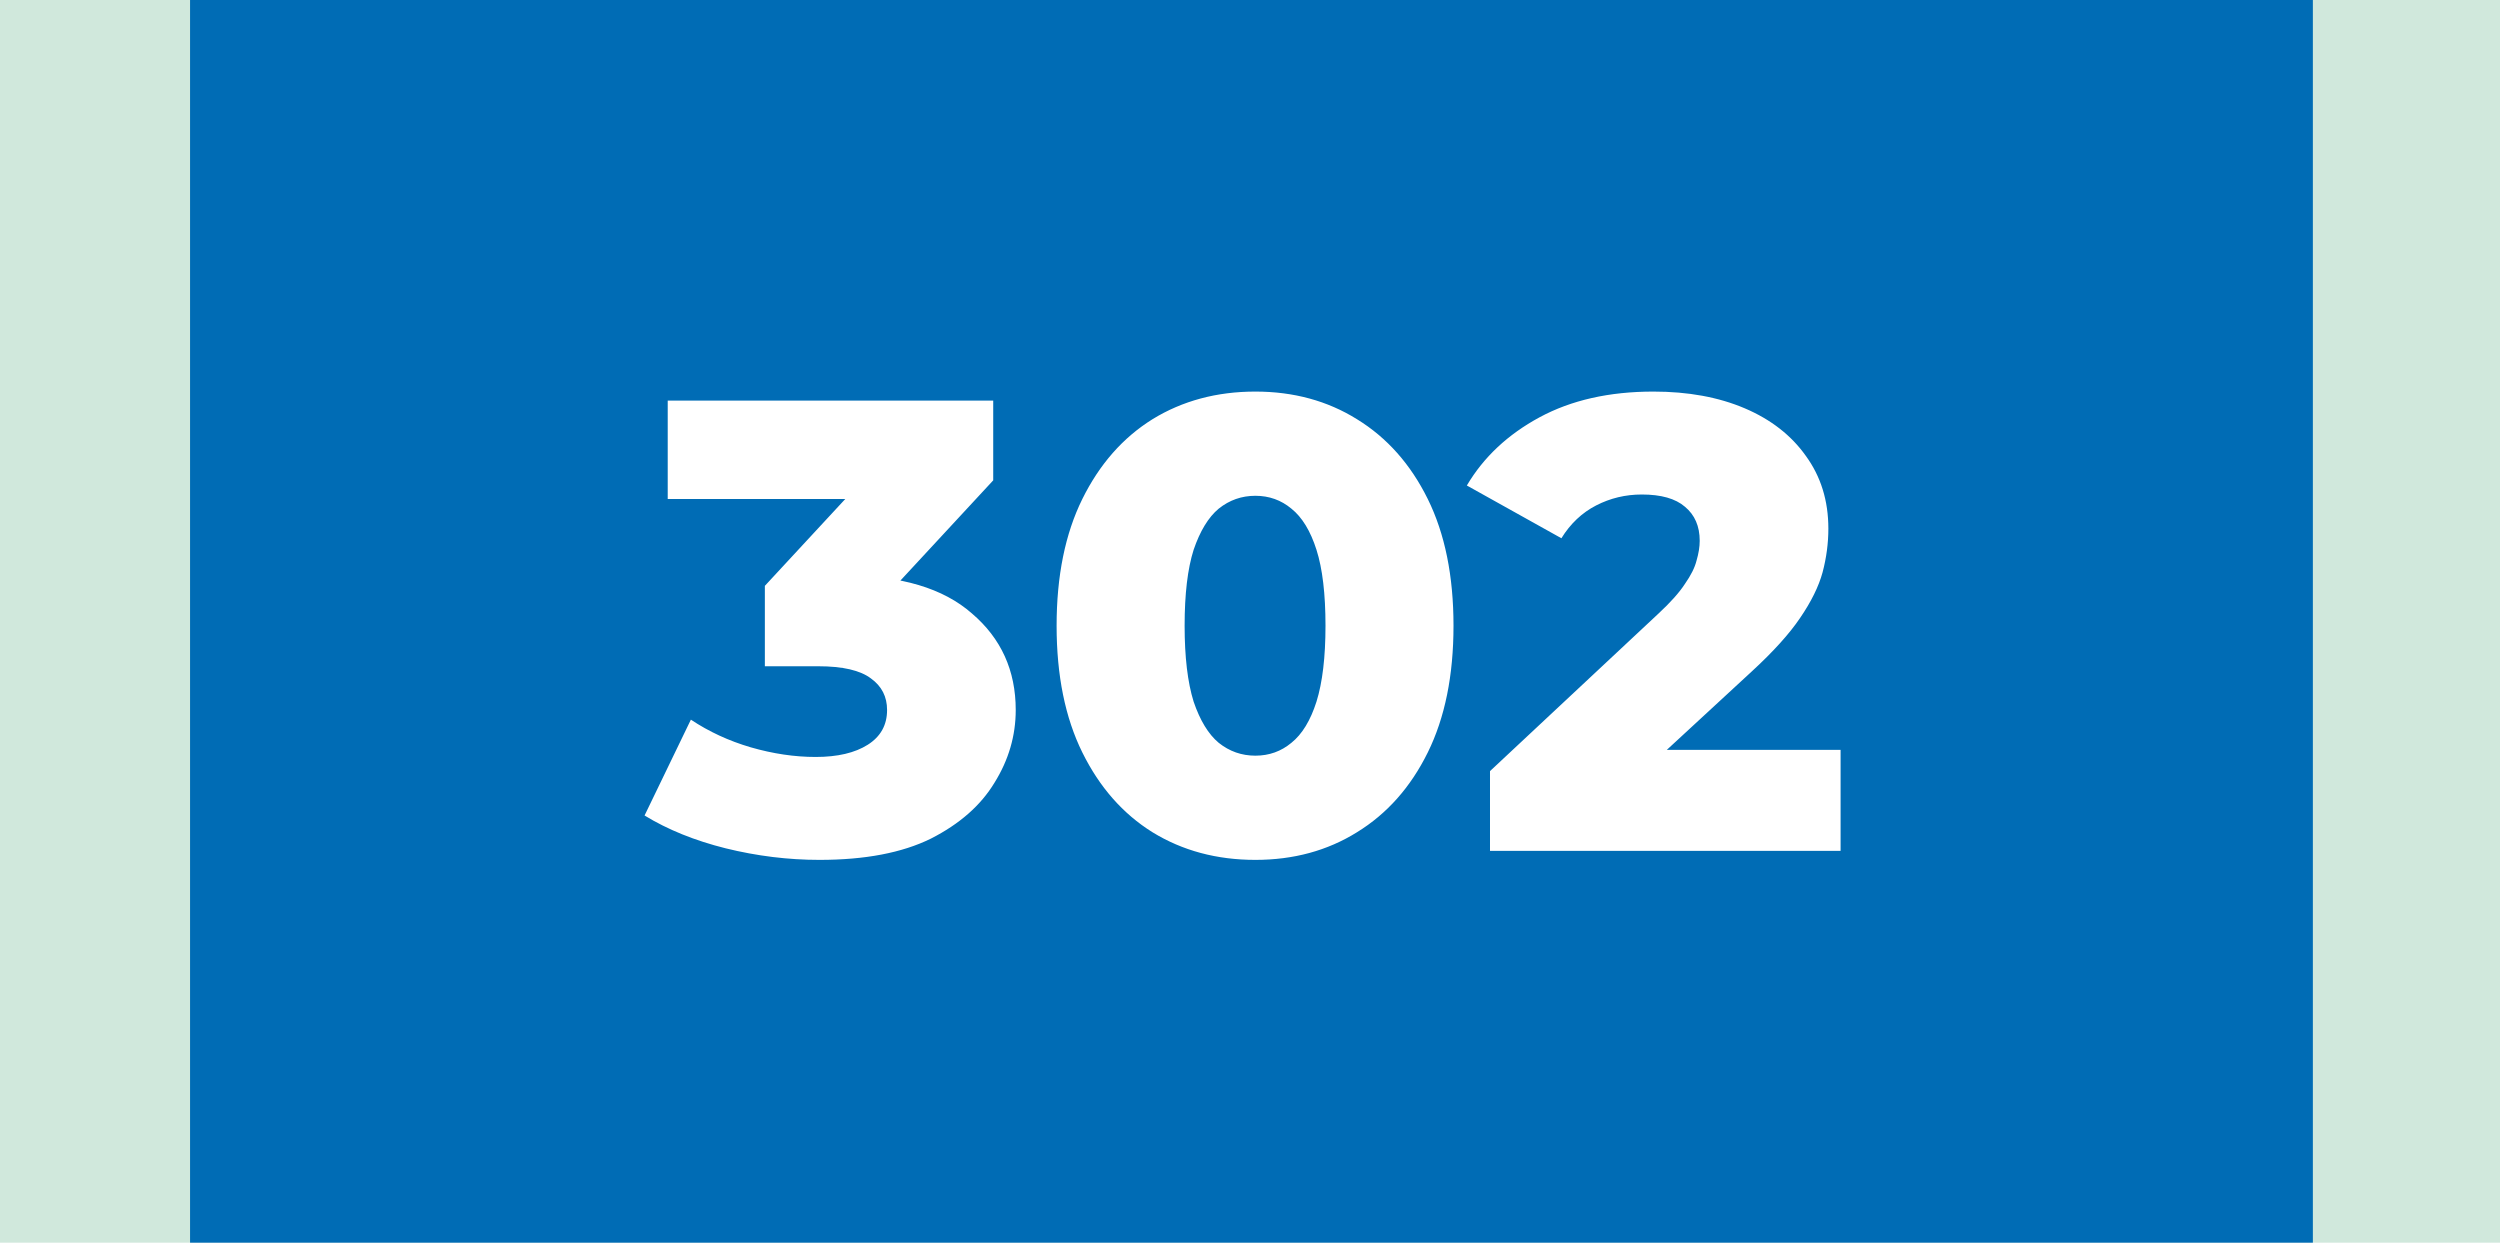 <?xml version="1.0" encoding="UTF-8"?> <svg xmlns="http://www.w3.org/2000/svg" width="855" height="425" viewBox="0 0 855 425" fill="none"><rect width="855" height="425" fill="#D0E8DC"></rect><rect x="65" width="726" height="425" fill="#006CB5"></rect><path d="M280.28 294.08C269.574 294.08 258.867 292.76 248.16 290.12C237.6 287.48 228.36 283.74 220.44 278.9L236.28 246.12C242.44 250.227 249.26 253.38 256.74 255.58C264.367 257.78 271.774 258.88 278.96 258.88C286.44 258.88 292.38 257.487 296.78 254.7C301.18 251.913 303.38 247.953 303.38 242.82C303.38 238.273 301.547 234.68 297.88 232.04C294.214 229.253 288.2 227.86 279.84 227.86H261.58V200.36L302.94 155.7L307.12 170.66H228.36V137H339.68V164.28L298.32 208.94L276.98 196.84H288.86C308.074 196.84 322.594 201.167 332.42 209.82C342.394 218.327 347.38 229.327 347.38 242.82C347.38 251.62 344.96 259.907 340.12 267.68C335.427 275.453 328.167 281.833 318.34 286.82C308.514 291.66 295.827 294.08 280.28 294.08ZM429.339 294.08C416.139 294.08 404.406 290.927 394.139 284.62C384.019 278.313 376.026 269.22 370.159 257.34C364.292 245.46 361.359 231.013 361.359 214C361.359 196.987 364.292 182.54 370.159 170.66C376.026 158.78 384.019 149.687 394.139 143.38C404.406 137.073 416.139 133.92 429.339 133.92C442.392 133.92 453.979 137.073 464.099 143.38C474.366 149.687 482.432 158.78 488.299 170.66C494.166 182.54 497.099 196.987 497.099 214C497.099 231.013 494.166 245.46 488.299 257.34C482.432 269.22 474.366 278.313 464.099 284.62C453.979 290.927 442.392 294.08 429.339 294.08ZM429.339 258.44C434.032 258.44 438.139 256.973 441.659 254.04C445.326 251.107 448.186 246.413 450.239 239.96C452.292 233.36 453.319 224.707 453.319 214C453.319 203.147 452.292 194.493 450.239 188.04C448.186 181.587 445.326 176.893 441.659 173.96C438.139 171.027 434.032 169.56 429.339 169.56C424.646 169.56 420.466 171.027 416.799 173.96C413.279 176.893 410.419 181.587 408.219 188.04C406.166 194.493 405.139 203.147 405.139 214C405.139 224.707 406.166 233.36 408.219 239.96C410.419 246.413 413.279 251.107 416.799 254.04C420.466 256.973 424.646 258.44 429.339 258.44ZM509.58 291V263.72L567.22 209.82C571.327 206.007 574.334 202.633 576.24 199.7C578.294 196.767 579.614 194.127 580.2 191.78C580.934 189.287 581.3 187.013 581.3 184.96C581.3 179.973 579.614 176.087 576.24 173.3C573.014 170.513 568.1 169.12 561.5 169.12C555.927 169.12 550.72 170.367 545.88 172.86C541.04 175.353 537.08 179.093 534 184.08L501.66 166.04C507.38 156.36 515.667 148.587 526.52 142.72C537.374 136.853 550.354 133.92 565.46 133.92C577.34 133.92 587.754 135.827 596.7 139.64C605.647 143.453 612.614 148.88 617.6 155.92C622.734 162.96 625.3 171.247 625.3 180.78C625.3 185.767 624.64 190.753 623.32 195.74C622 200.58 619.434 205.787 615.62 211.36C611.954 216.787 606.454 222.873 599.12 229.62L553.36 271.86L546.1 256.46H629.48V291H509.58Z" fill="white"></path></svg> 